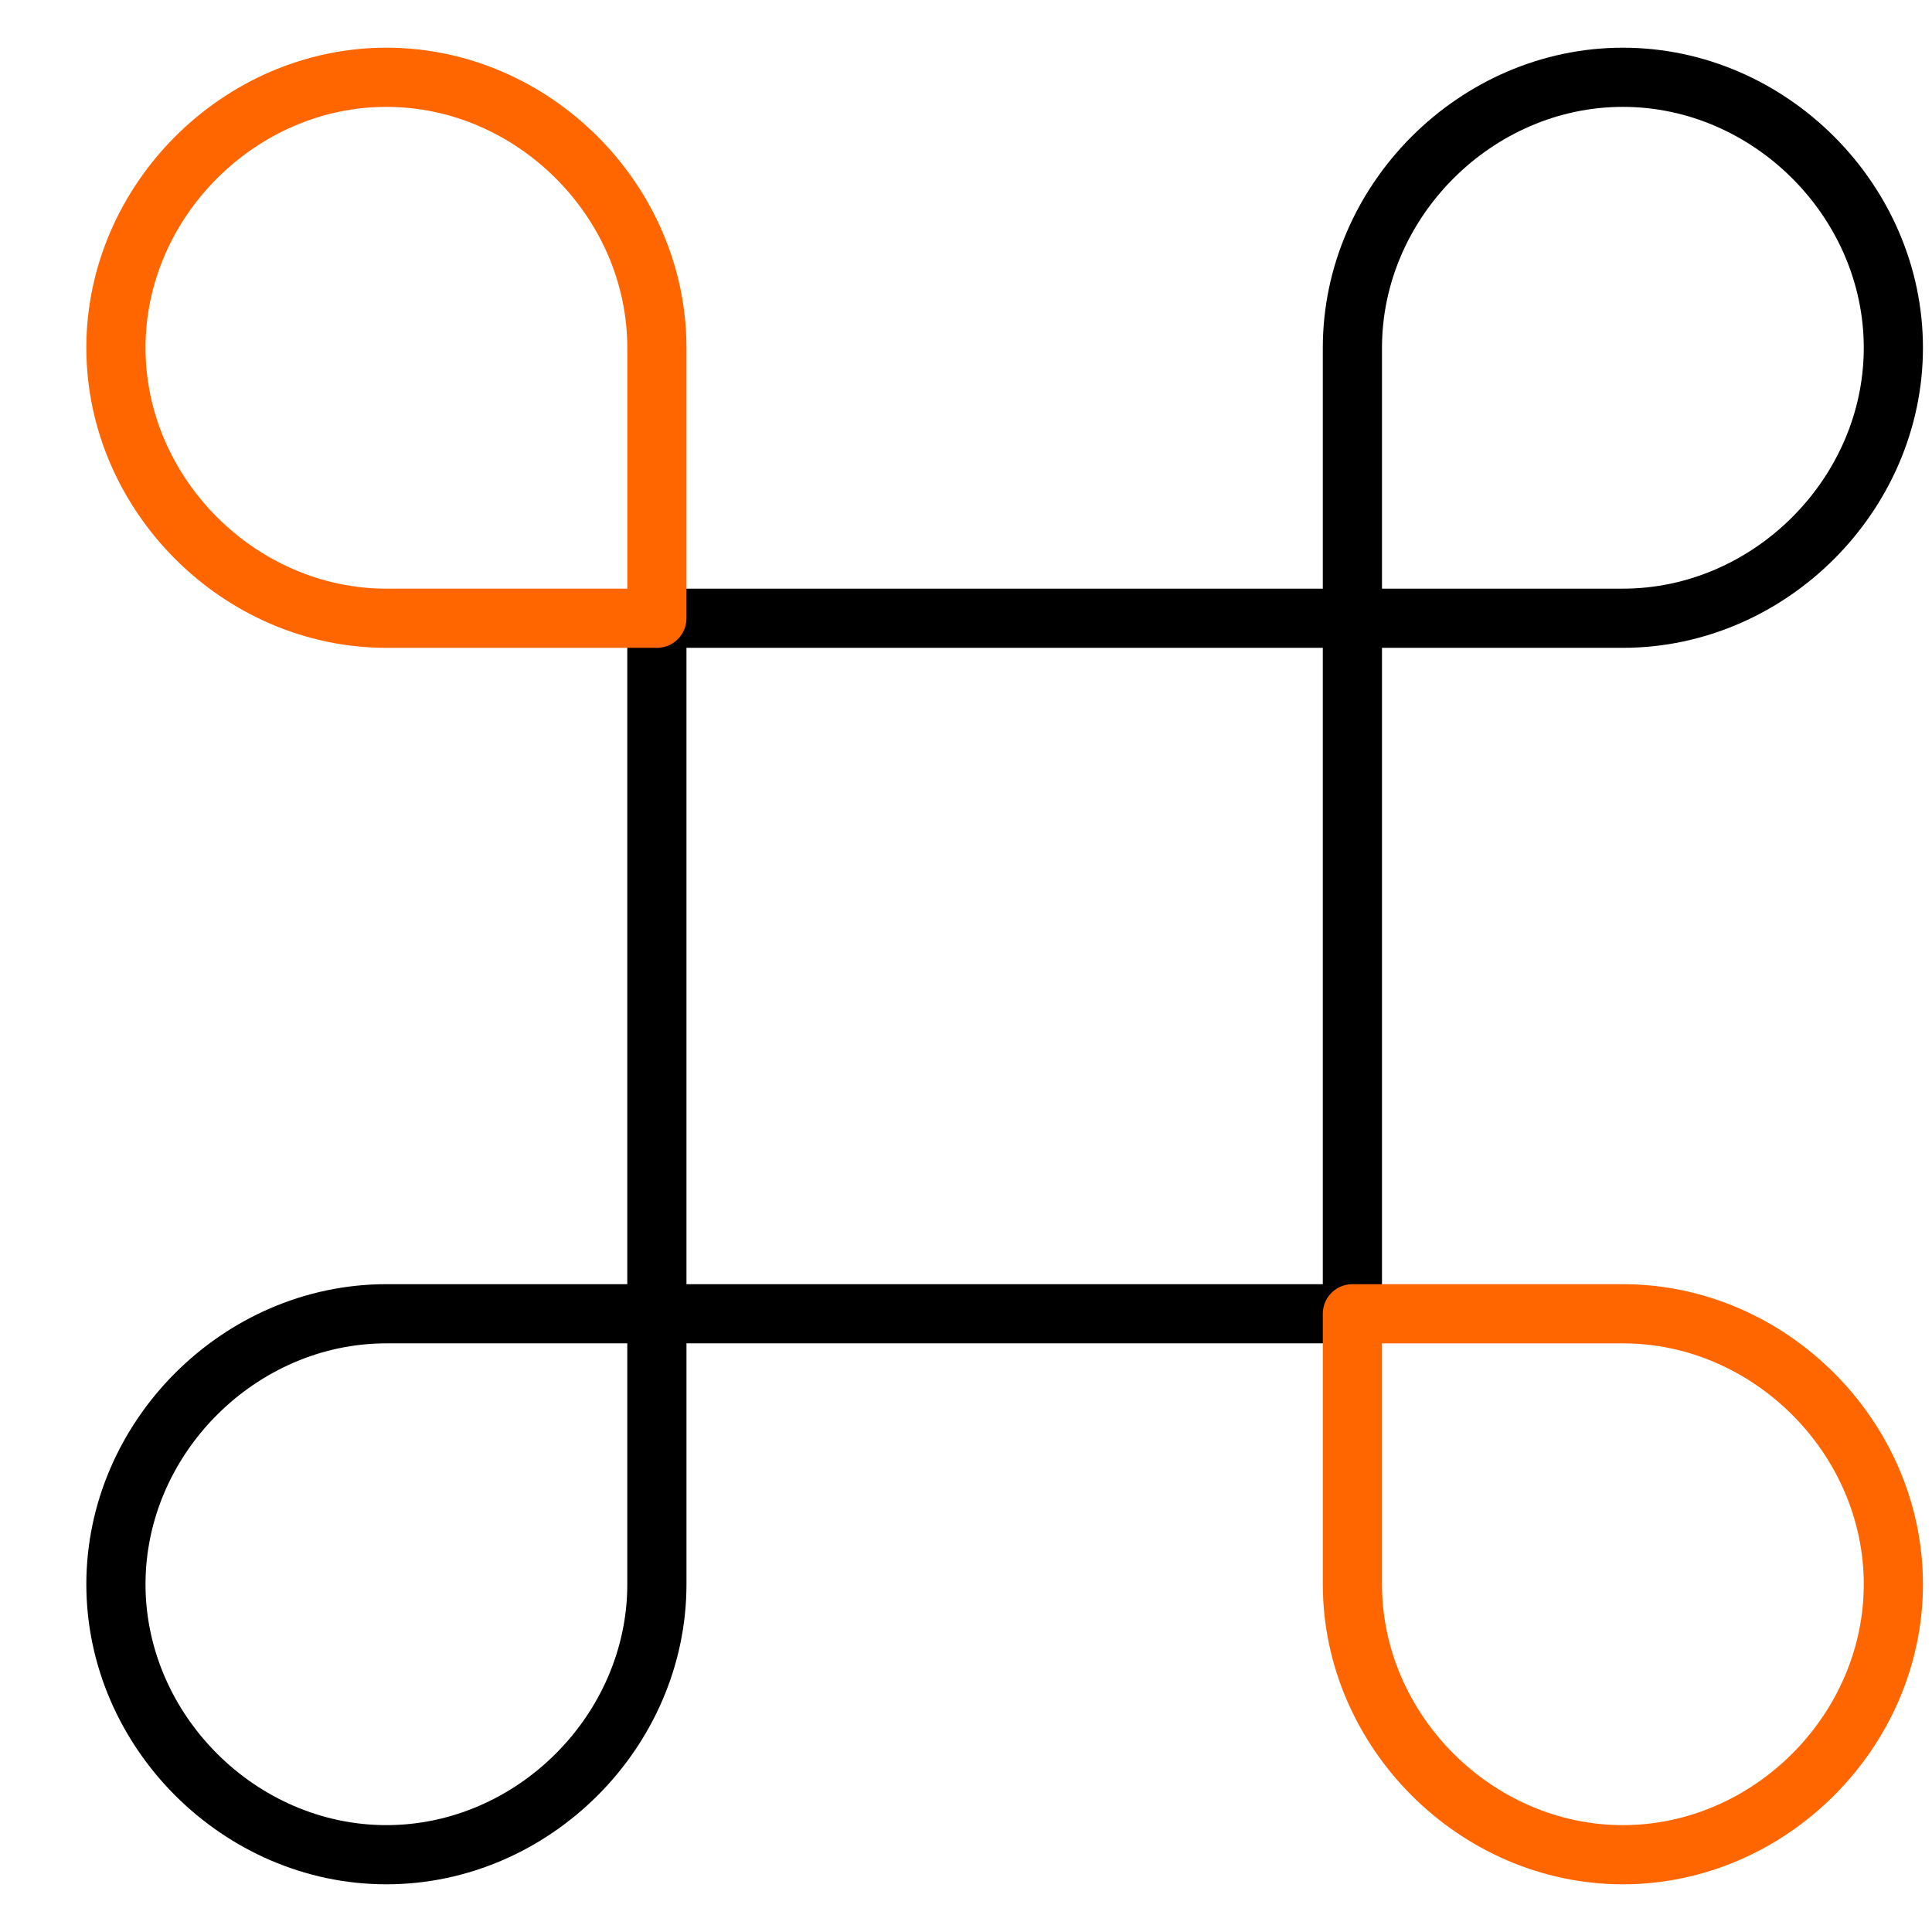 <svg width="555" height="555" viewBox="0 0 555 555" fill="none" xmlns="http://www.w3.org/2000/svg">
<path d="M188.699 177.6H388.499V377.4H188.699V177.6Z" stroke="black" stroke-width="17" stroke-linecap="round" stroke-linejoin="round"/>
<path d="M33.301 455.1C33.301 497.28 68.821 532.8 111.001 532.8C153.181 532.8 188.701 497.28 188.701 455.1V377.4H111.001C68.821 377.4 33.301 412.92 33.301 455.1Z" stroke="black" stroke-width="17" stroke-linecap="round" stroke-linejoin="round"/>
<path d="M111.001 22.2C68.821 22.2 33.301 57.72 33.301 99.9C33.301 142.08 68.821 177.6 111.001 177.6H188.701V99.9C188.701 57.72 153.181 22.2 111.001 22.2Z" stroke="#FF6600" stroke-width="17" stroke-linecap="round" stroke-linejoin="round"/>
<path d="M466.2 377.4H388.5V455.1C388.5 497.28 424.02 532.8 466.2 532.8C508.38 532.8 543.9 497.28 543.9 455.1C543.9 412.92 508.38 377.4 466.2 377.4Z" stroke="#FF6600" stroke-width="17" stroke-linecap="round" stroke-linejoin="round"/>
<path d="M543.9 99.9C543.9 57.72 508.38 22.2 466.2 22.2C424.02 22.2 388.5 57.72 388.5 99.9V177.6H466.2C508.38 177.6 543.9 142.08 543.9 99.9Z" stroke="black" stroke-width="17" stroke-linecap="round" stroke-linejoin="round"/>
</svg>
